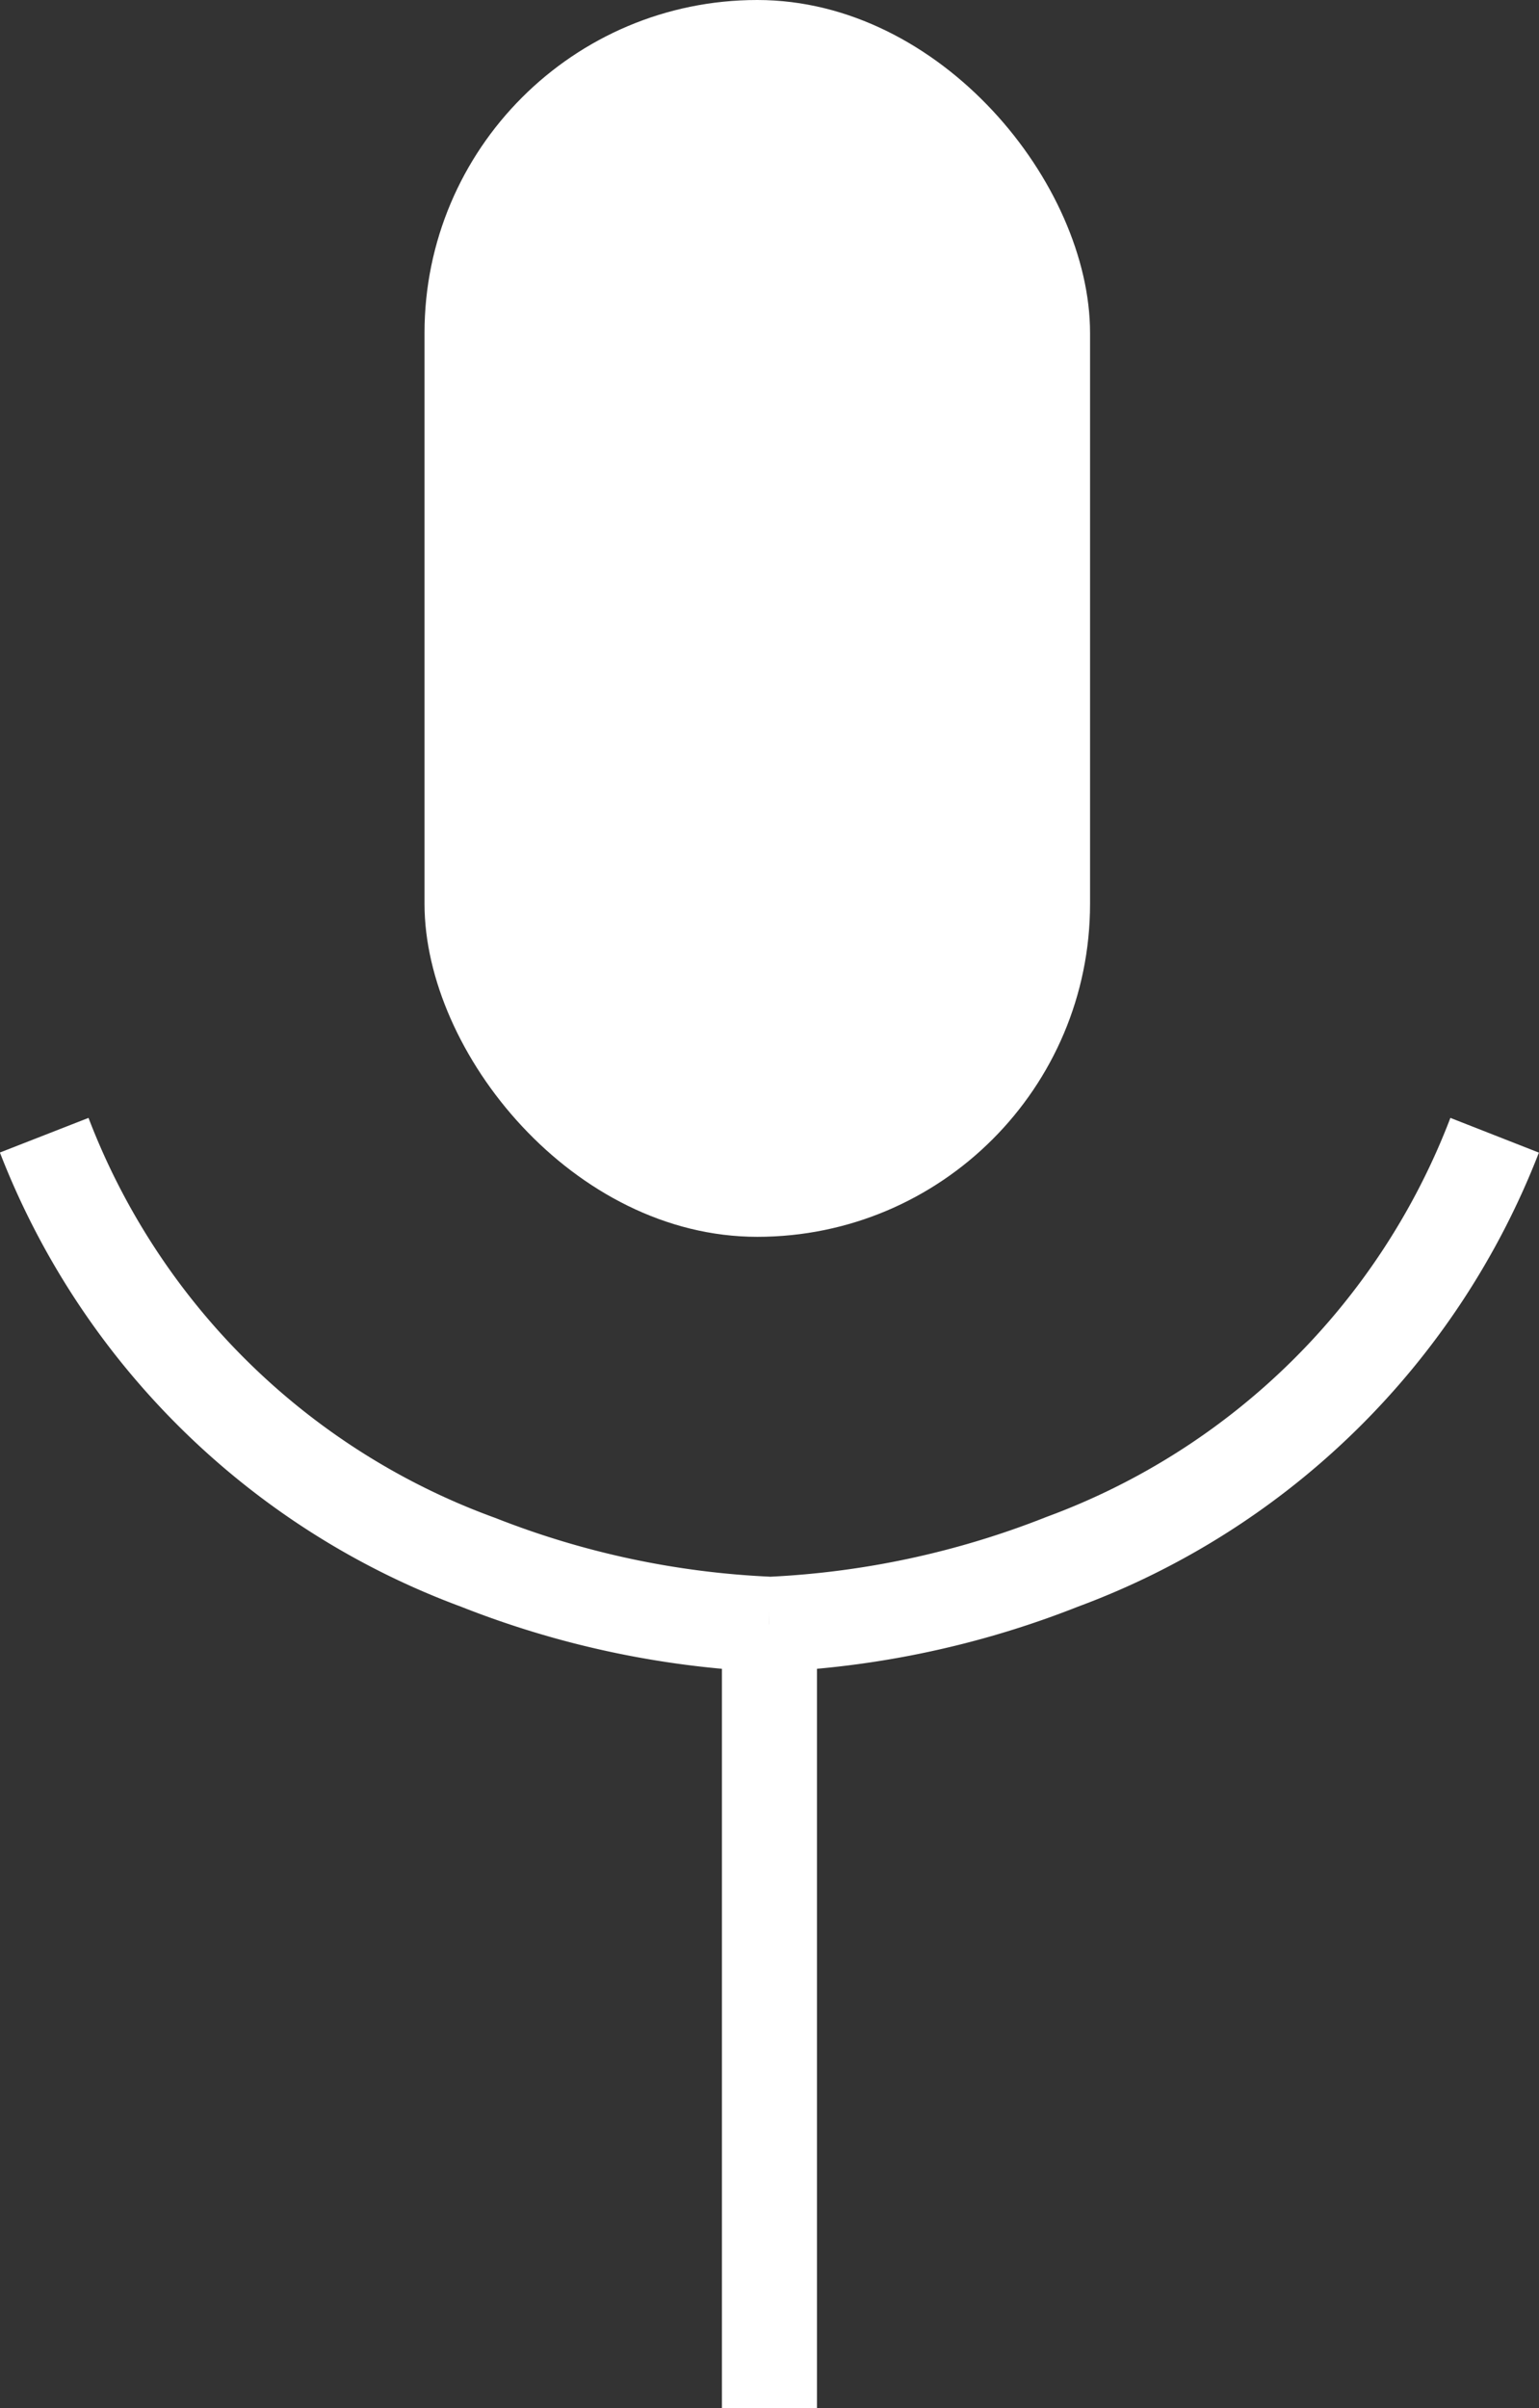 <svg xmlns="http://www.w3.org/2000/svg" width="16.187" height="25.311" viewBox="0 0 16.187 25.311">
  <rect x="0" y="0" width="16.187" height="25.311" fill="#333333" stroke="none"/>
  <g id="icono_3" transform="translate(-56.907 -310.189)">
    <rect id="Rectángulo_17" data-name="Rectángulo 17" width="7" height="13" rx="3.5" transform="translate(61.372 310.189)" fill="#fff"/>
    <g id="Grupo_38" data-name="Grupo 38" transform="translate(57.372 322.121)">
      <path id="Trazado_42" data-name="Trazado 42" d="M1013,1226.882h-1v-8.238h1Z" transform="translate(-1004.872 -1213.503)" fill="#fff"/>
      <g id="Grupo_37" data-name="Grupo 37" transform="translate(0 0)">
        <path id="Trazado_43" data-name="Trazado 43" d="M0,5.641l0-1a9.069,9.069,0,0,0,2.914-.629A7.21,7.21,0,0,0,7.162-.182l.931.365A8.284,8.284,0,0,1,3.243,4.956,9.9,9.9,0,0,1,0,5.641Z" transform="translate(7.628)" fill="#fff"/>
        <path id="Trazado_44" data-name="Trazado 44" d="M7.626,5.641a9.9,9.9,0,0,1-3.241-.685A8.284,8.284,0,0,1-.466.182L.466-.182A7.214,7.214,0,0,0,4.748,4.024a8.97,8.97,0,0,0,2.882.616Z" fill="#fff"/>
      </g>
    </g>
  </g>
</svg>
